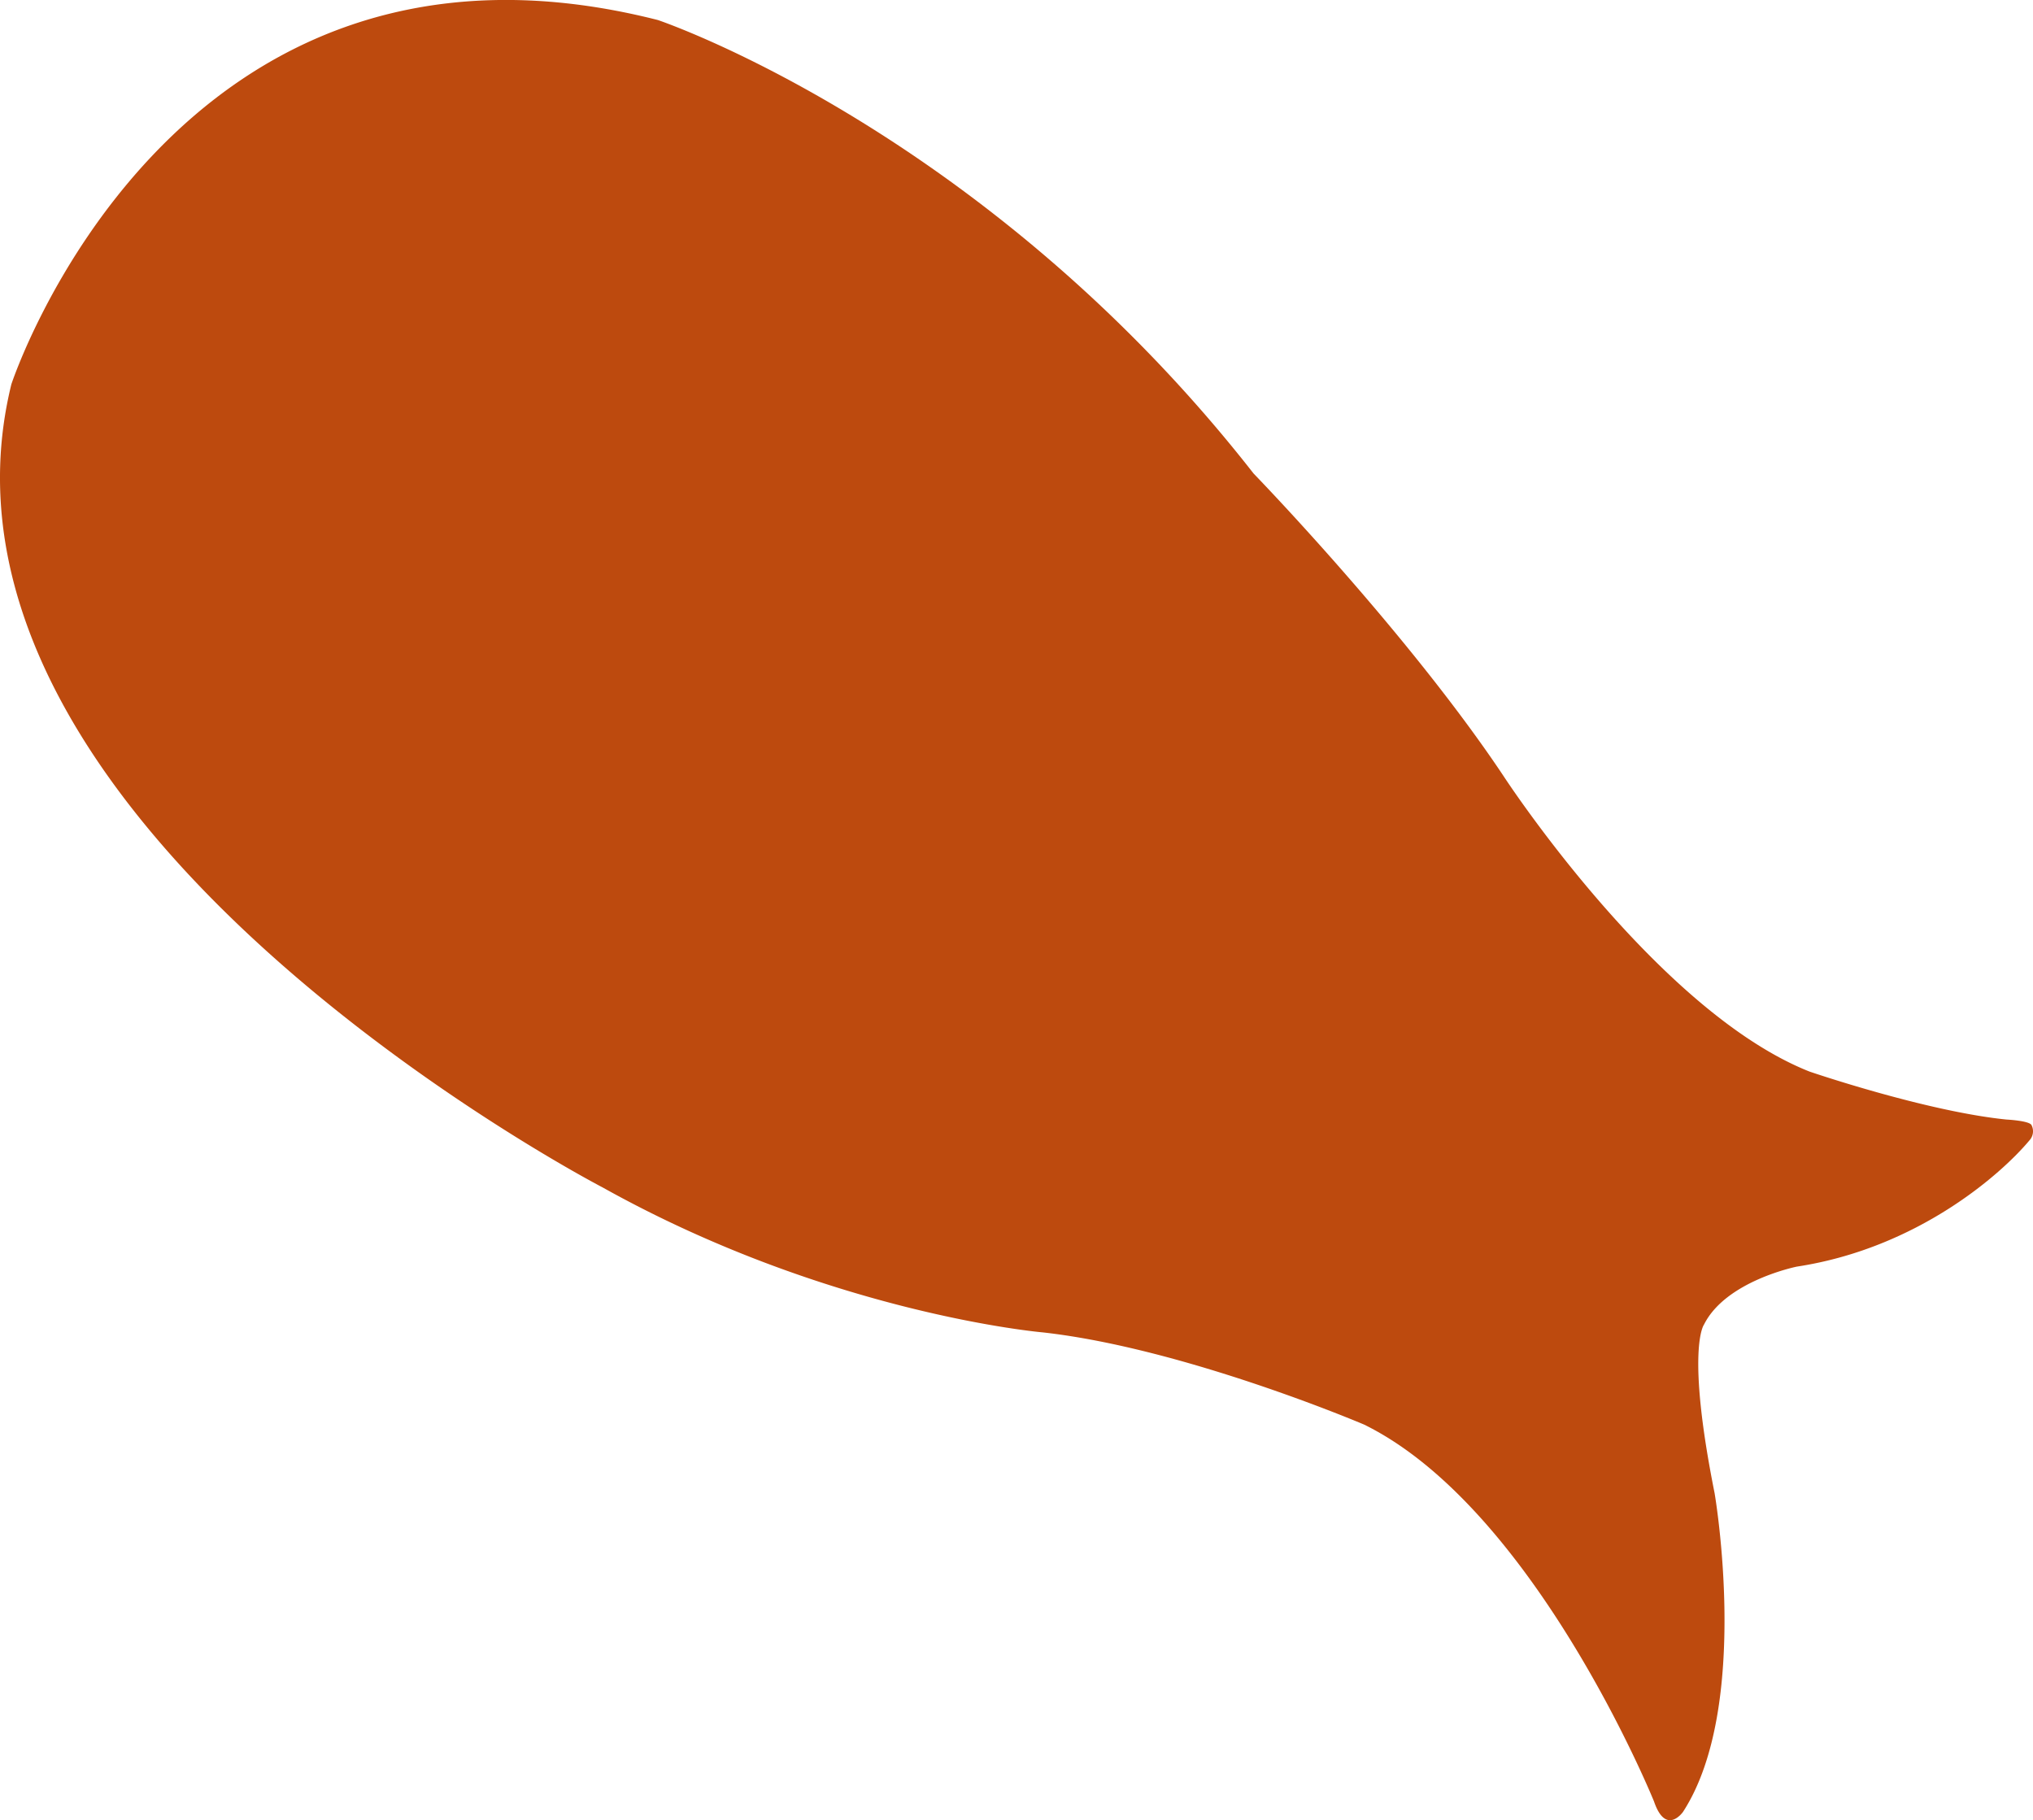 <svg xmlns="http://www.w3.org/2000/svg" width="442.555" height="396.223" viewBox="0 0 442.555 396.223">
  <defs>
    <style>
      .cls-1 {
        fill: #bd4a0e;
      }
    </style>
  </defs>
  <path id="パス_1" data-name="パス 1" class="cls-1" d="M272.865,103.055s33.6,34.618,54.489,65.961c0,0,33.267,51.048,66.536,64.24,0,0,25.315,8.674,42.908,10.45,0,0,5.122.252,5.458,1.259a2.922,2.922,0,0,1-.479,3.277c-6.127,7.343-24.364,23.47-50.618,27.475,0,0-15.451,3.086-20.212,12.6,0,0-4.015,5.162,2.295,36.708,0,0,8.03,46.46-6.883,69.4,0,0-3.719,5.29-6.309-2.295,0,0-25.811-63.667-63.094-82.021,0,0-39-16.634-69.977-20.075,0,0-46.459-4.015-95.787-31.547,0,0-152.255-79.013-128.72-174.835,0,0,34.821-106.188,140.729-79.291,0,0,71.087,23.815,129.664,98.687" transform="translate(0.001 -0.003)"/>
</svg>
